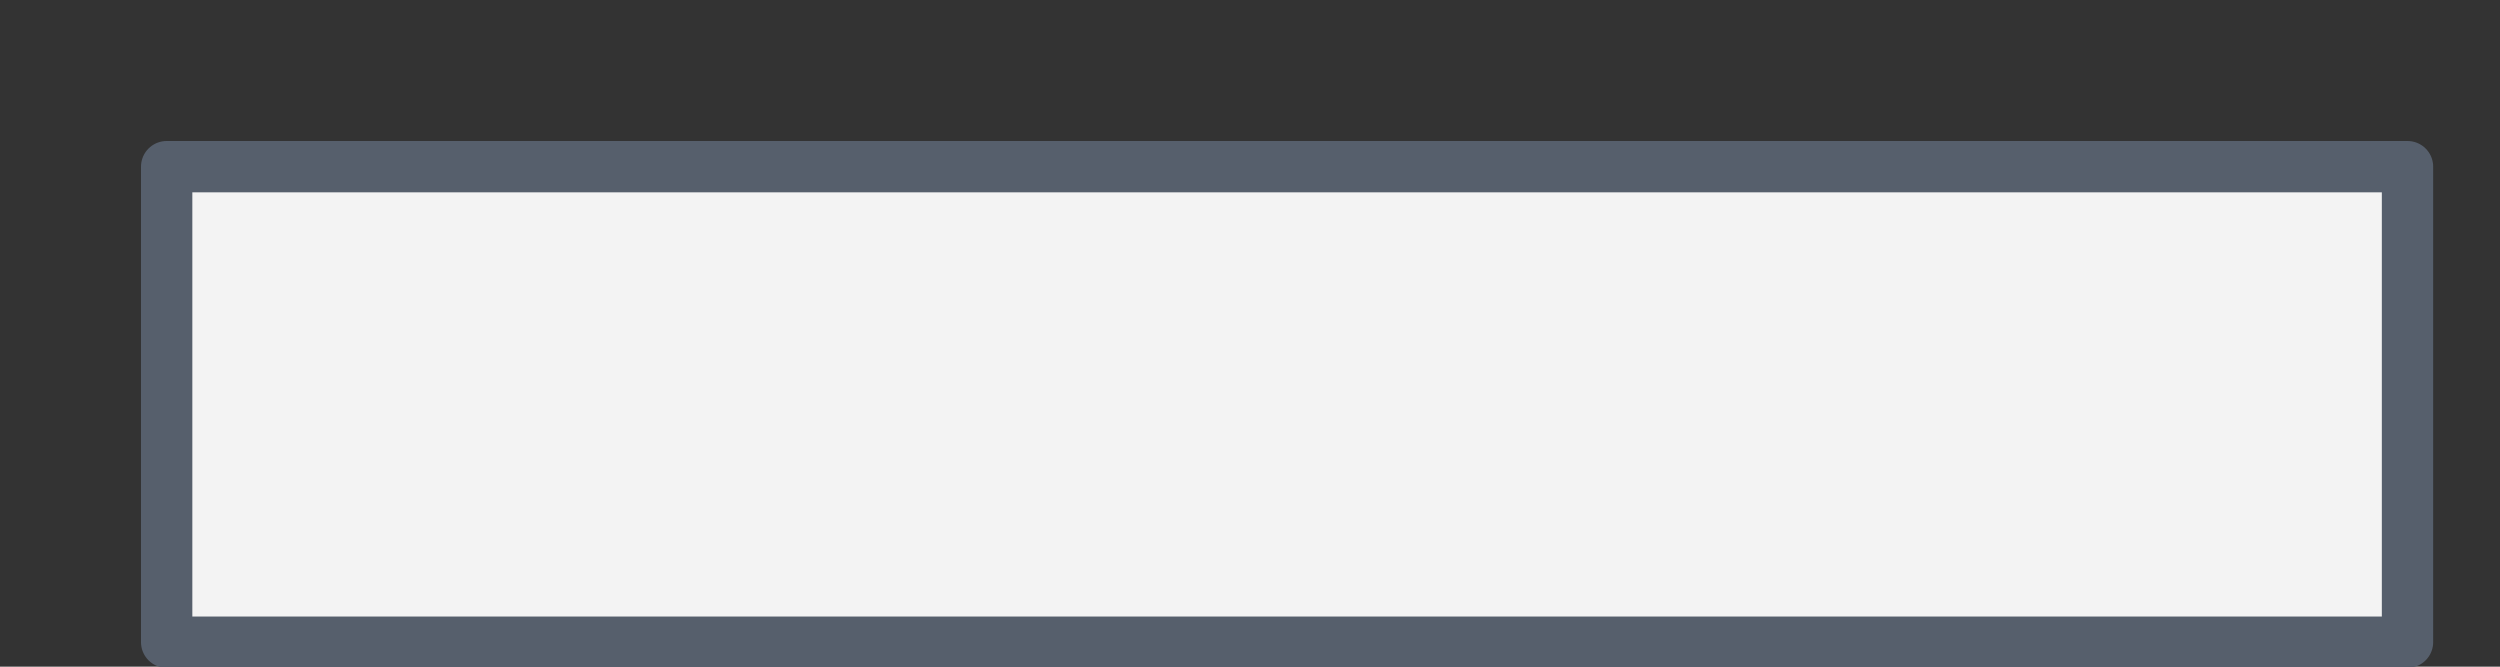 <?xml version="1.0" encoding="utf-8"?>
<svg xmlns="http://www.w3.org/2000/svg" fill="none" height="100%" overflow="visible" preserveAspectRatio="none" style="display: block;" viewBox="0 0 15 4" width="100%">
<rect x="0" y="0" width="15" height="4" fill="#333333" stroke="none"/>
<path d="M14.445 1H1V3.853H14.445V1Z" fill="#F3F3F3" id="Vector" stroke="#565F6C" stroke-linecap="round" stroke-linejoin="round" stroke-width="0.308"/>
</svg>